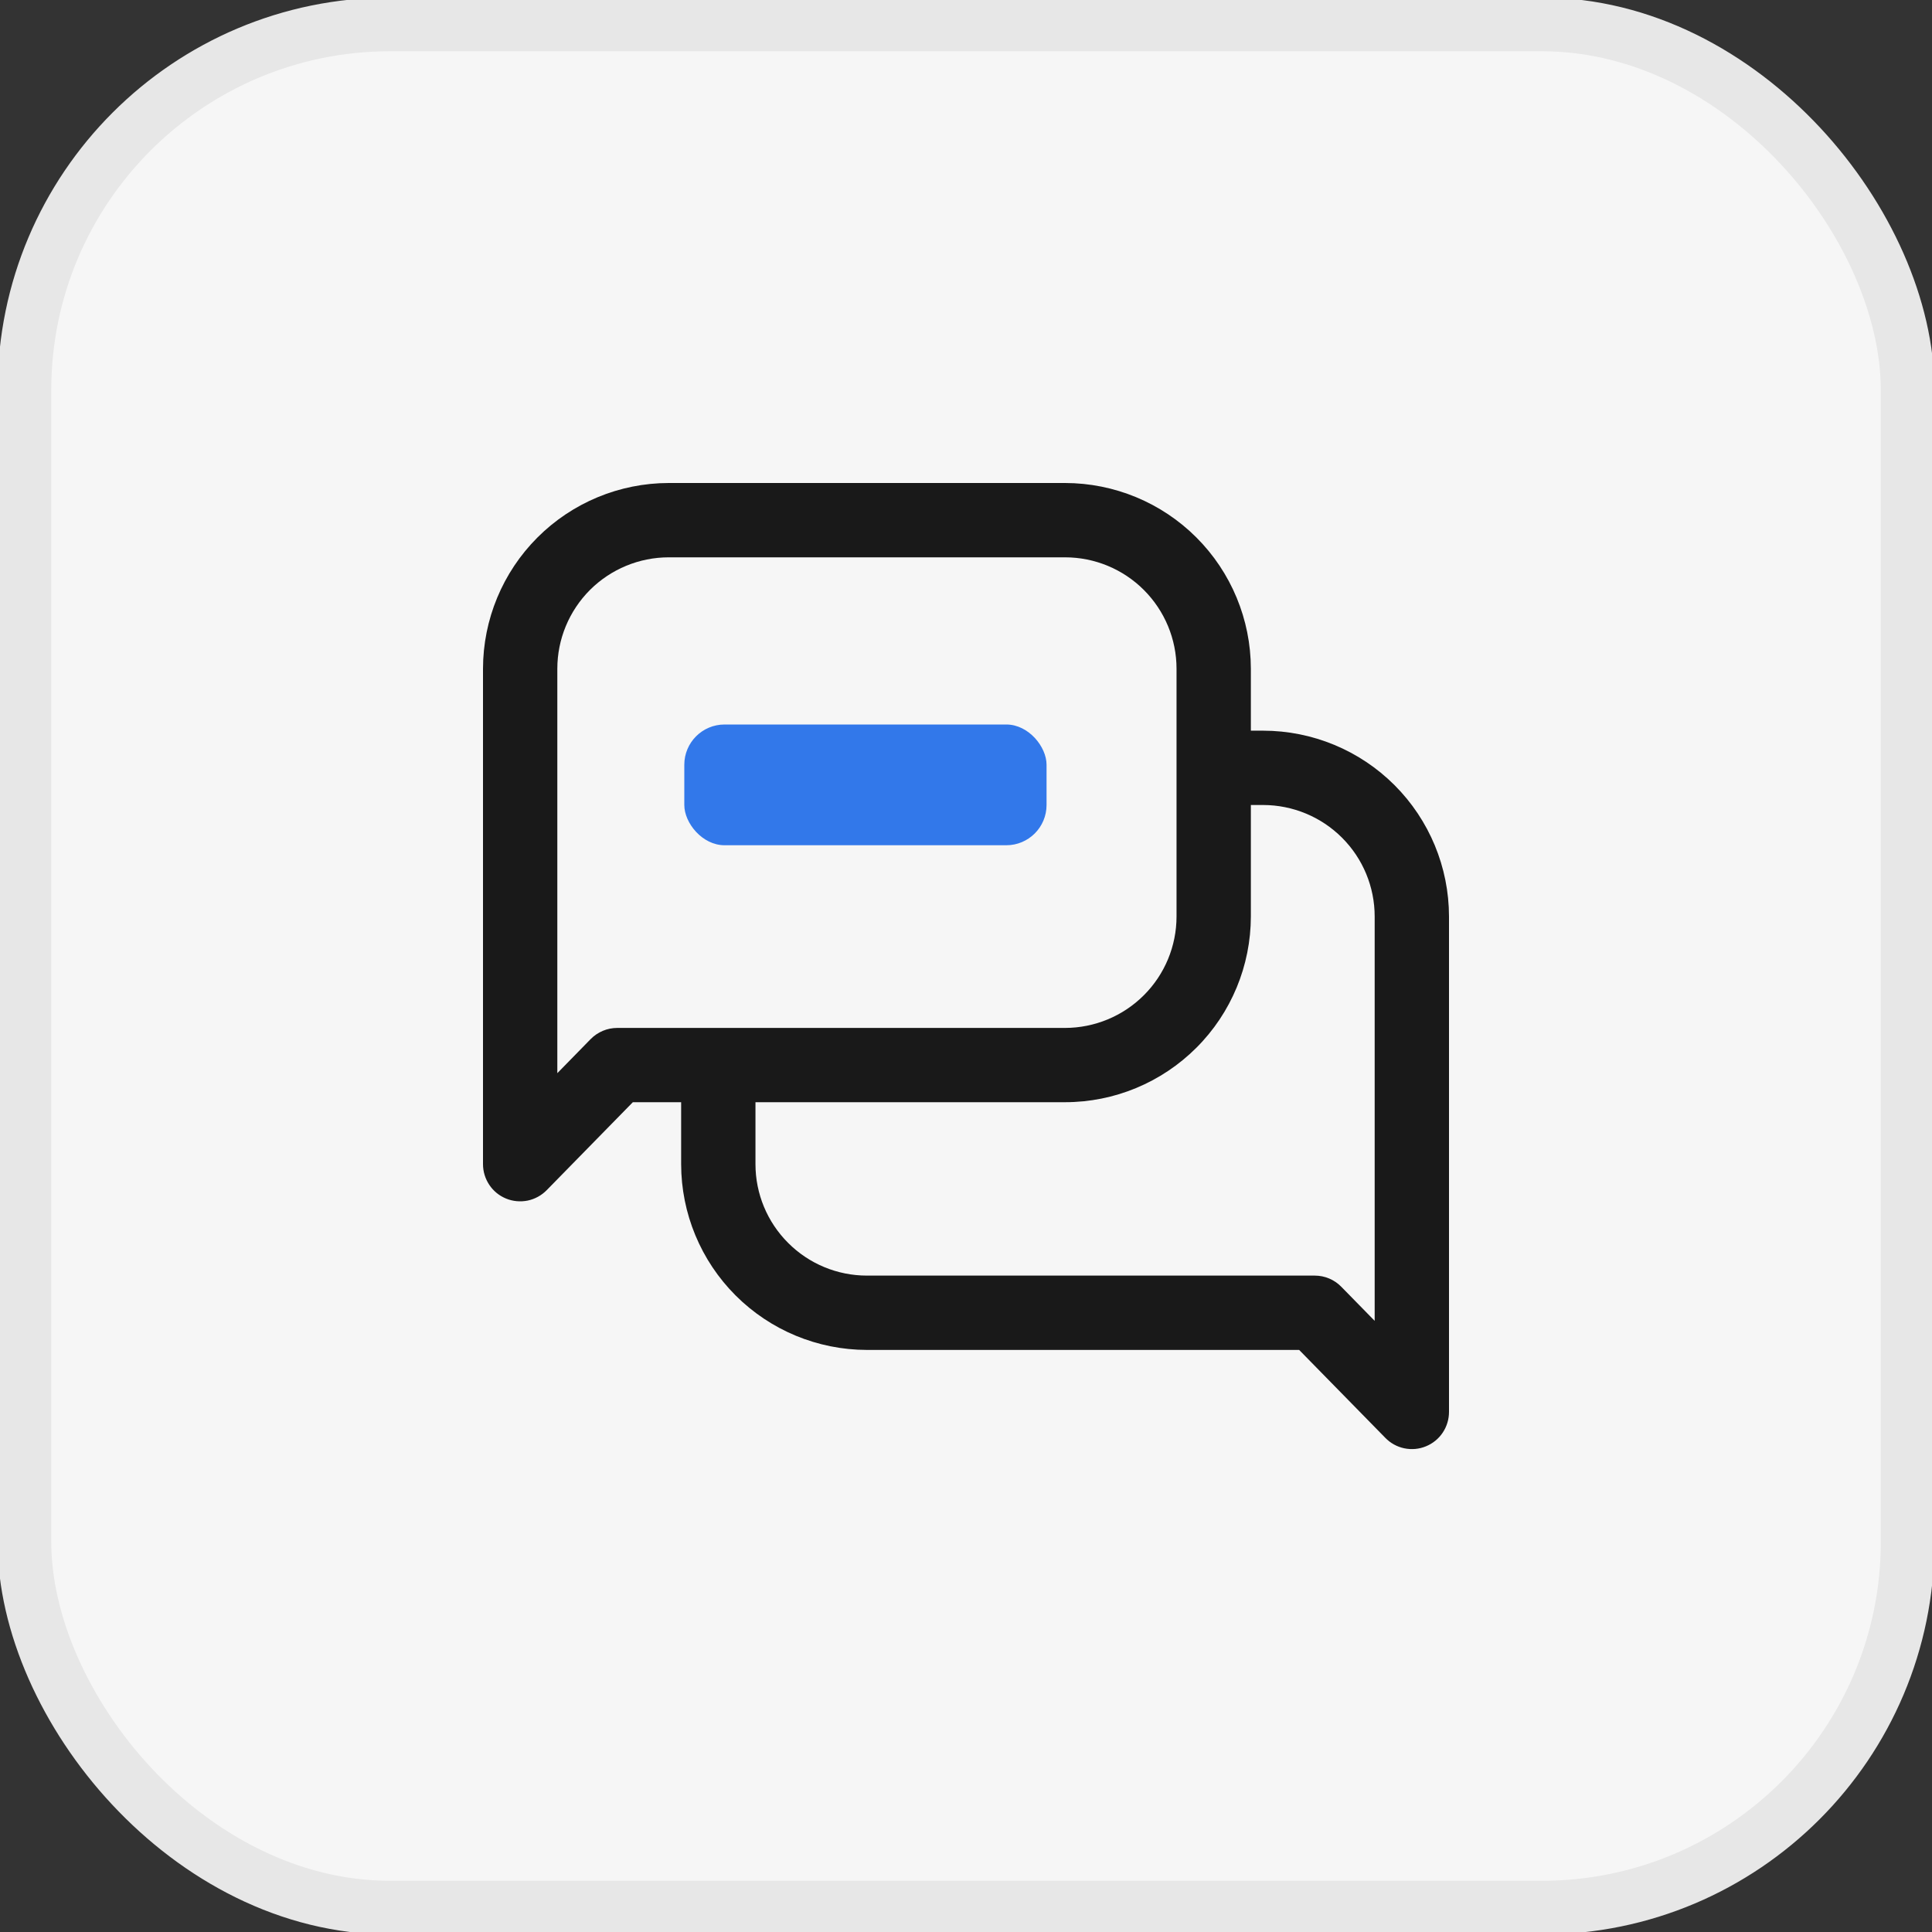 <?xml version="1.0" encoding="UTF-8"?>
<svg
      width="50"
      height="50"
      viewBox="0 0 36 36"
      fill="none"
      xmlns="http://www.w3.org/2000/svg"
    >
      <rect x="0" y="0" width="36" height="36" fill="#333333" stroke="none"/>
      <rect
        x="0.455"
        y="0.455"
        width="35.091"
        height="35.091"
        rx="6.818"
        fill="#F6F6F6"
        stroke="#E7E7E7"
        strokeWidth="0.909"
      />
      <path
        d="M23.538 13.615H23.308V12.461C23.307 11.544 22.942 10.664 22.293 10.015C21.644 9.366 20.764 9.001 19.846 9H12.461C11.544 9.001 10.664 9.366 10.015 10.015C9.366 10.664 9.001 11.544 9 12.461V21.692C9 21.83 9.041 21.964 9.118 22.079C9.194 22.193 9.303 22.282 9.431 22.334C9.558 22.386 9.698 22.398 9.833 22.371C9.967 22.343 10.091 22.275 10.187 22.177L11.792 20.538H12.692V21.692C12.693 22.61 13.058 23.49 13.707 24.139C14.356 24.788 15.236 25.153 16.154 25.154H24.208L25.813 26.792C25.909 26.891 26.032 26.959 26.167 26.987C26.302 27.015 26.442 27.003 26.57 26.95C26.698 26.898 26.807 26.809 26.883 26.695C26.96 26.58 27 26.445 27 26.308V17.077C26.999 16.159 26.634 15.279 25.985 14.63C25.336 13.981 24.456 13.616 23.538 13.615ZM11.502 19.154C11.409 19.154 11.318 19.172 11.233 19.208C11.148 19.244 11.071 19.296 11.007 19.361L10.385 19.997V12.461C10.385 11.911 10.604 11.383 10.993 10.993C11.383 10.604 11.911 10.385 12.461 10.385H19.846C20.397 10.385 20.925 10.604 21.314 10.993C21.704 11.383 21.923 11.911 21.923 12.461V17.077C21.923 17.628 21.704 18.156 21.314 18.545C20.925 18.934 20.397 19.153 19.846 19.154H11.502ZM25.615 24.612L24.993 23.977C24.929 23.911 24.852 23.859 24.767 23.823C24.682 23.787 24.591 23.769 24.498 23.769H16.154C15.603 23.769 15.075 23.55 14.686 23.16C14.296 22.771 14.077 22.243 14.077 21.692V20.538H19.846C20.764 20.538 21.644 20.172 22.293 19.523C22.942 18.875 23.307 17.995 23.308 17.077V15H23.538C24.089 15.001 24.617 15.22 25.006 15.609C25.396 15.998 25.615 16.526 25.615 17.077V24.612Z"
        fill="#191919"
      />
      <rect
        x="12.751"
        y="13.5"
        width="6.75"
        height="2.25"
        rx="0.75"
        fill="#3278EA"
      />
    </svg>